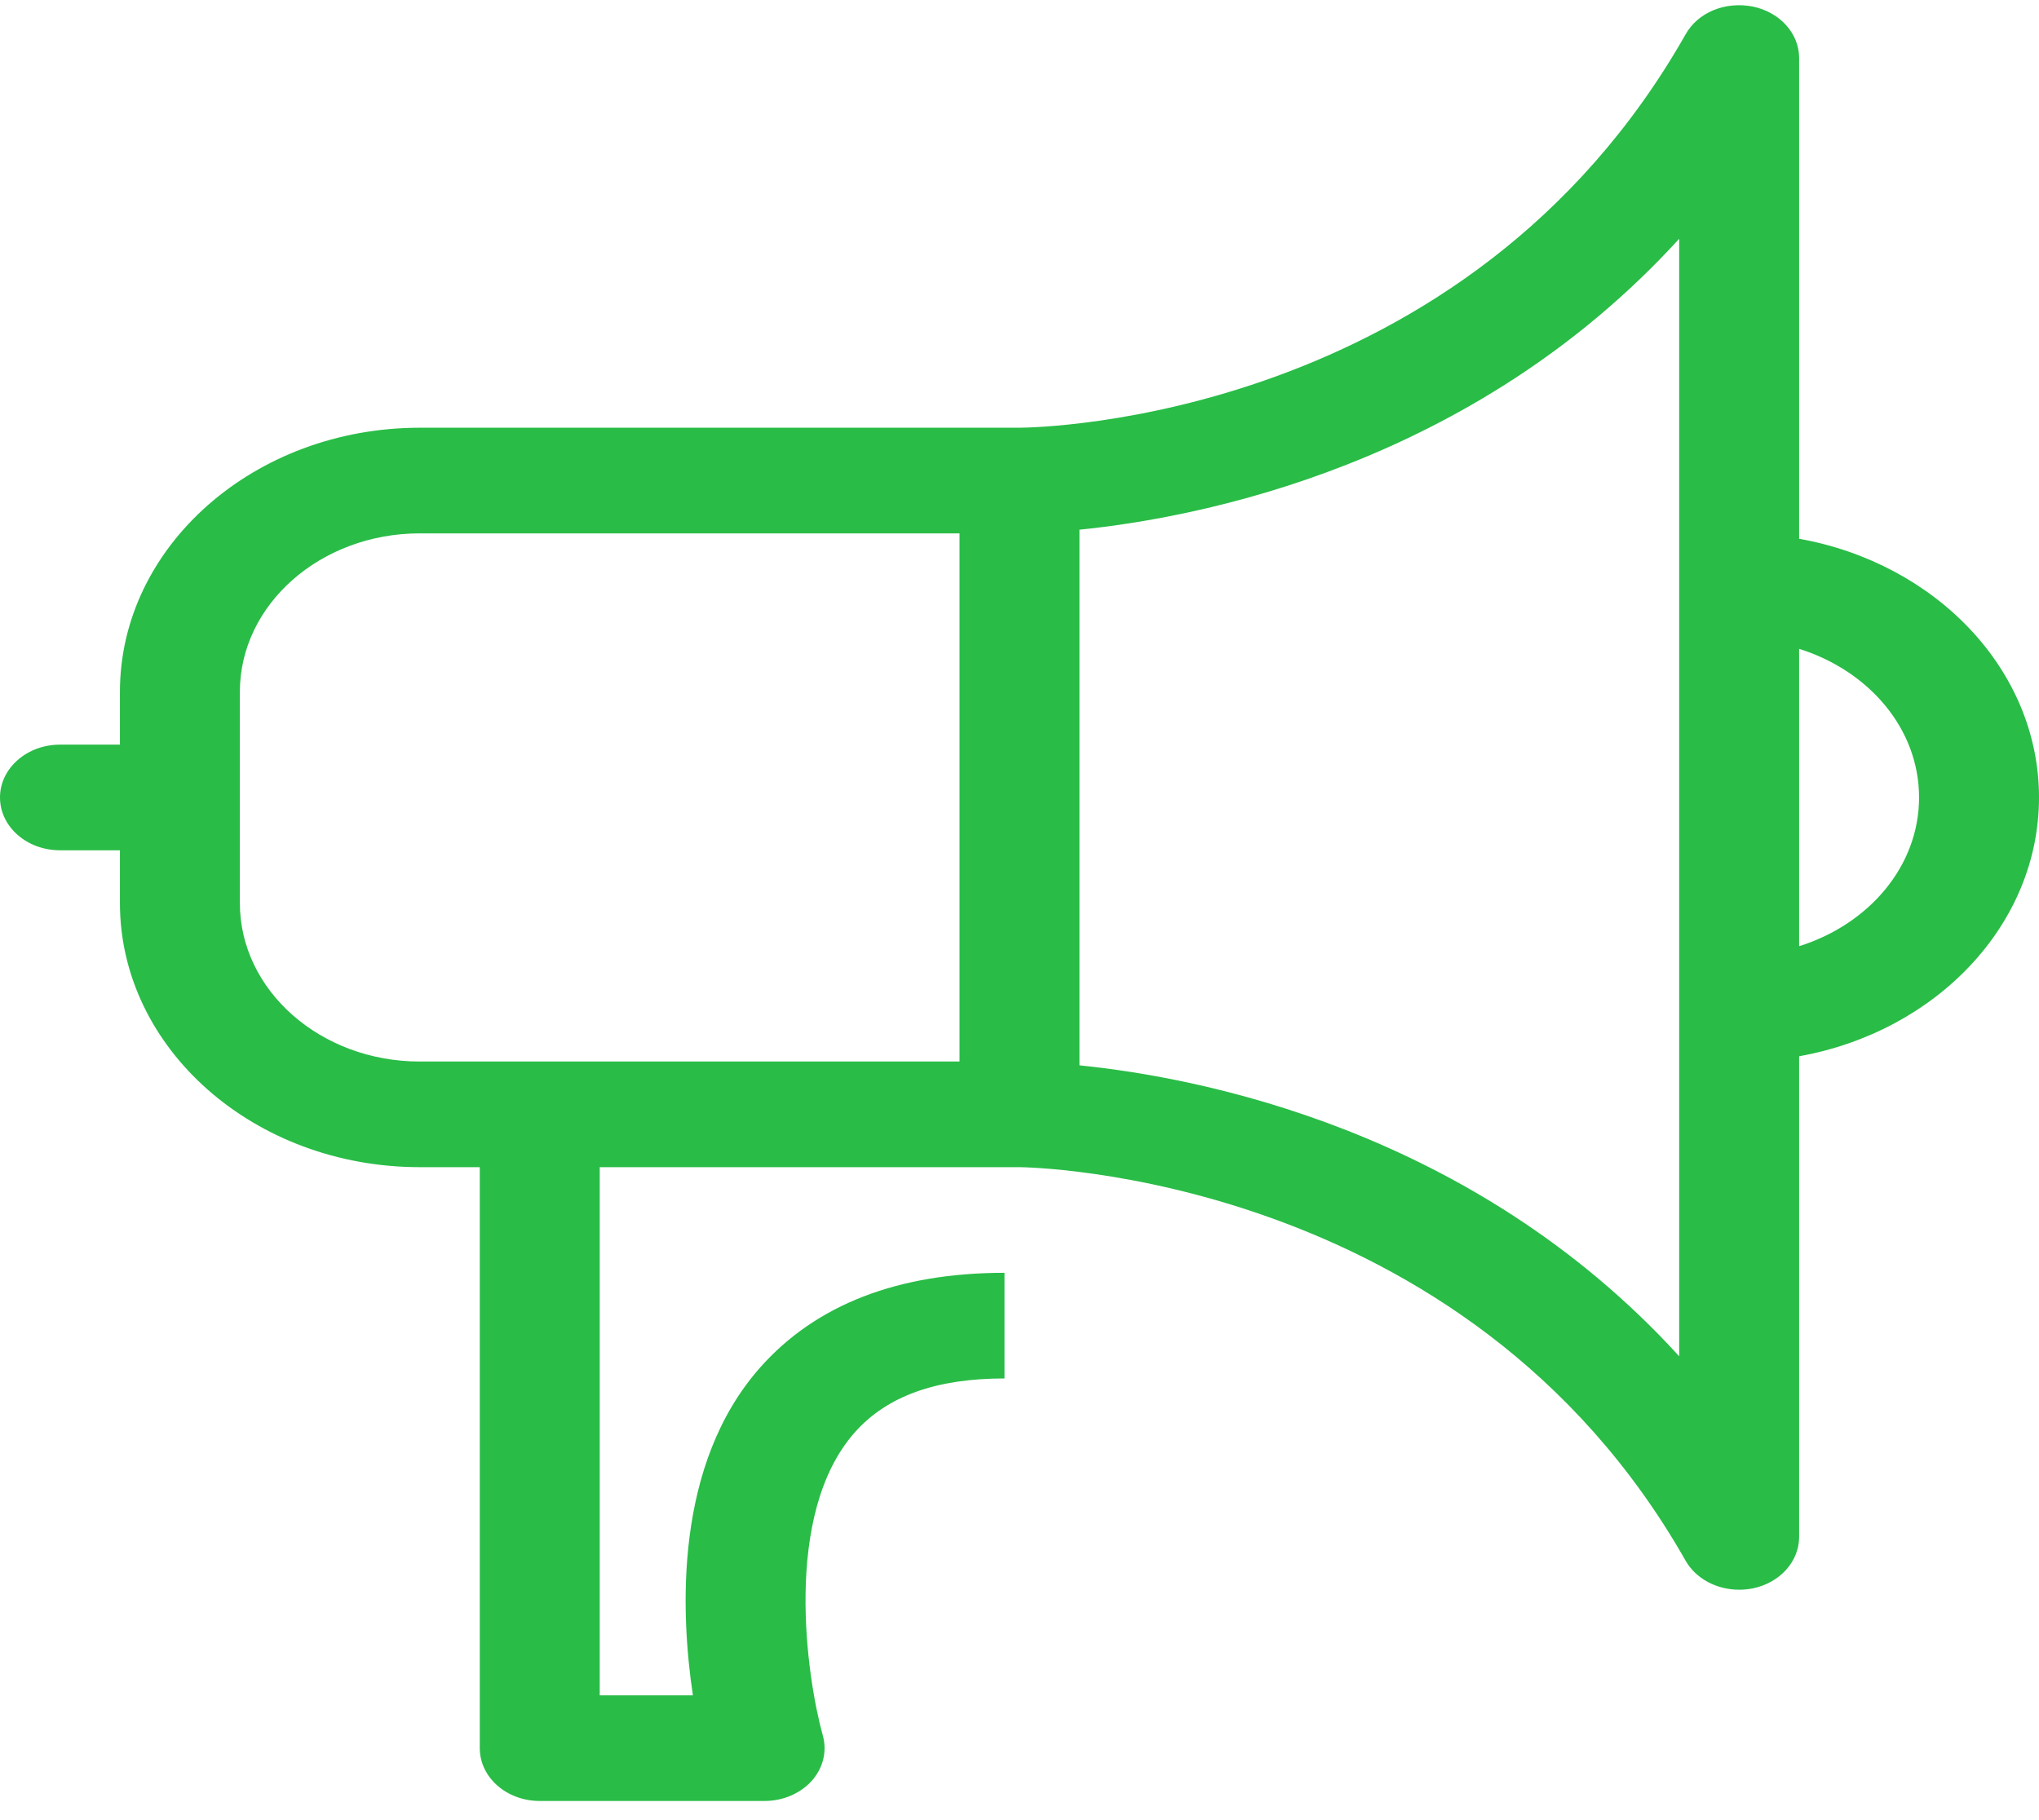 <svg width="56" height="50" viewBox="0 0 56 50" fill="none" xmlns="http://www.w3.org/2000/svg">
<path fill-rule="evenodd" clip-rule="evenodd" d="M46.292 0.947C46.628 0.343 47.379 0.03 48.144 0.181C48.888 0.337 49.412 0.921 49.412 1.594V14.8C53.167 15.473 56 18.404 56 21.907C56 25.409 53.167 28.343 49.412 29.016V42.22C49.412 42.893 48.888 43.479 48.144 43.633C48.019 43.658 47.892 43.671 47.765 43.671C47.149 43.671 46.575 43.369 46.292 42.87C40.228 32.188 28.122 32.063 28 32.063H16.471V46.572H19.03C18.684 44.257 18.52 40.226 20.881 37.562C22.41 35.839 24.663 34.965 27.588 34.965V37.867C25.707 37.867 24.363 38.352 23.48 39.344C21.474 41.602 22.166 46.123 22.598 47.675C22.72 48.108 22.608 48.566 22.298 48.917C21.985 49.268 21.504 49.474 21 49.474H14.823C13.914 49.474 13.177 48.827 13.177 48.023V32.063H11.529C6.987 32.063 3.294 28.81 3.294 24.809V23.358H1.647C0.738 23.358 0 22.711 0 21.907C0 21.106 0.738 20.456 1.647 20.456H3.294V19.005C3.294 15.006 6.987 11.75 11.529 11.75H27.997C28.491 11.747 40.261 11.57 46.292 0.947ZM46.118 6.559C40.439 12.786 32.928 14.22 29.647 14.551V29.266C32.928 29.597 40.439 31.027 46.118 37.258V6.559ZM26.353 14.652H11.529C8.805 14.652 6.588 16.605 6.588 19.005V24.809C6.588 27.209 8.805 29.161 11.529 29.161H26.353V14.652ZM49.412 17.824V25.993C51.326 25.392 52.706 23.796 52.706 21.907C52.706 20.018 51.326 18.425 49.412 17.824Z" fill="#29BC47"/>
</svg>

